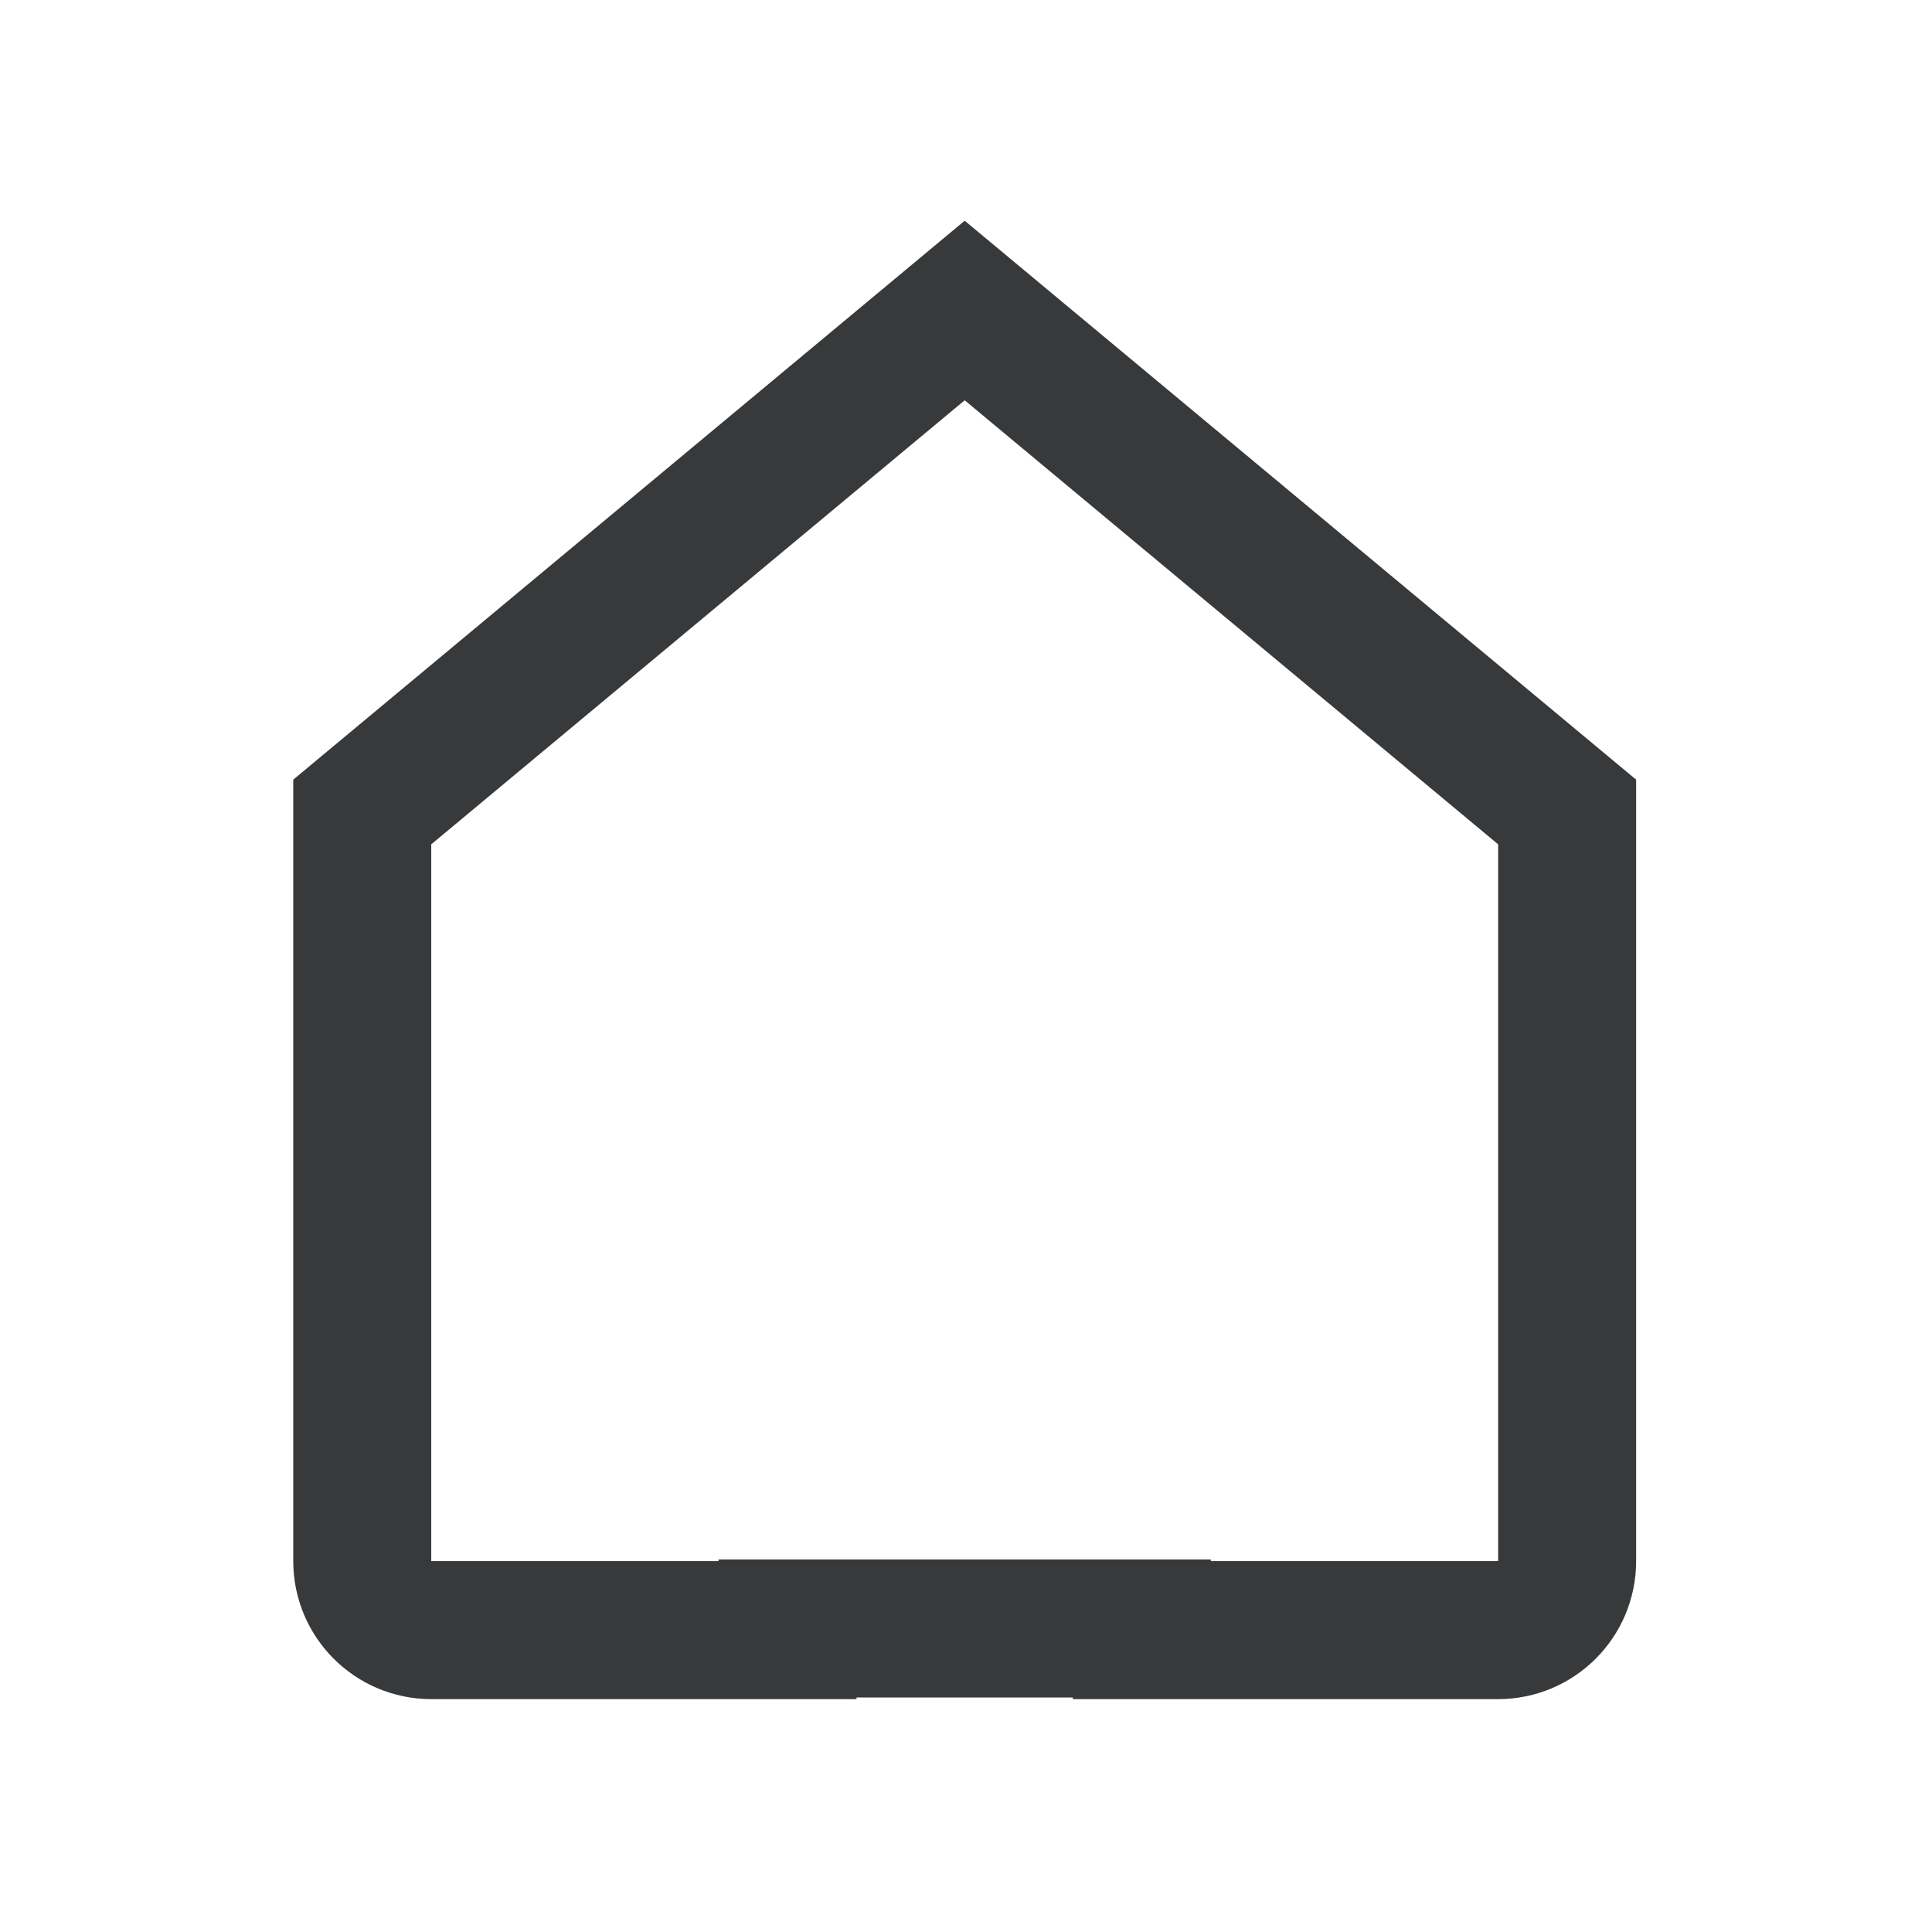 <svg xmlns="http://www.w3.org/2000/svg" width="28" height="28" viewBox="0 0 28 28">
    <g fill="none" fill-rule="evenodd">
        <g stroke="#37393B" stroke-width="2">
            <g>
                <path d="M13.981 4.5l8.731 7.268v10.857c0 .552-.448 1-1 1h-5.164v-.024h-5.135v.024H6.25c-.552 0-1-.448-1-1V11.768L13.981 4.5z" transform="translate(-16, -70) translate(16, 70)"/>
            </g>
        </g>
    </g>
</svg>
